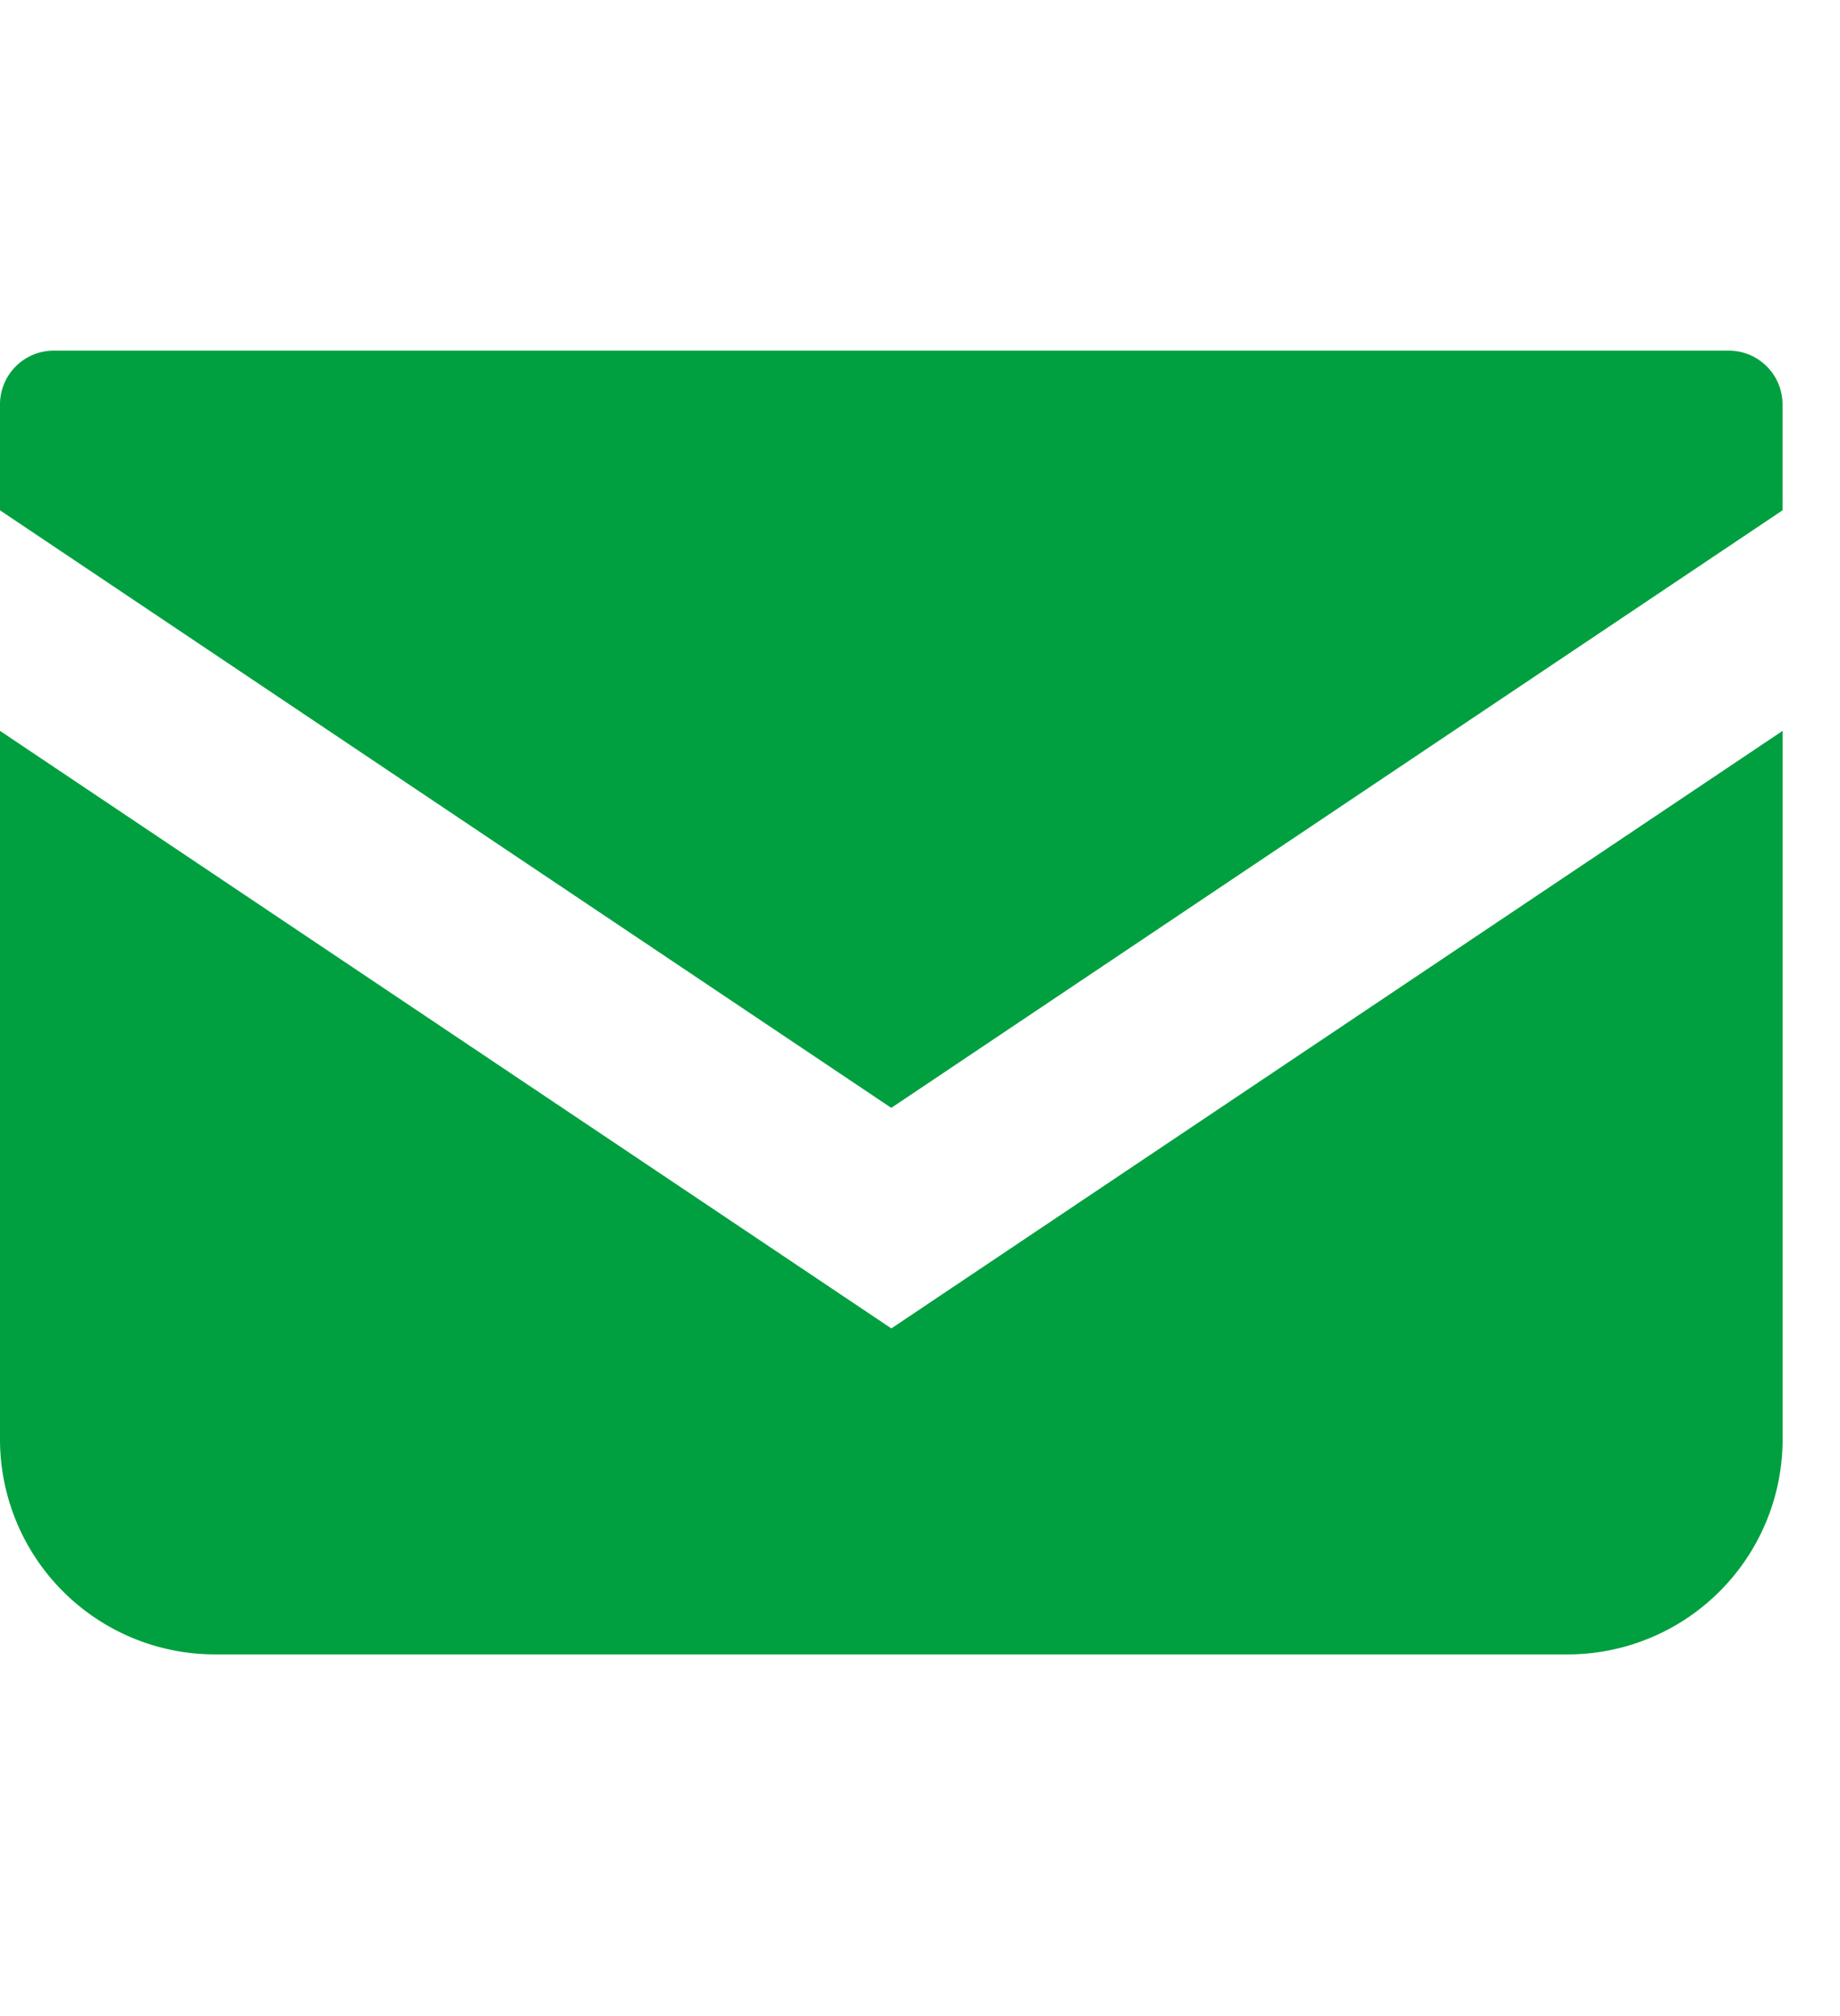 <svg xmlns="http://www.w3.org/2000/svg" xmlns:xlink="http://www.w3.org/1999/xlink" width="21" height="23" viewBox="0 0 21 23">
  <defs>
    <clipPath id="clip-path">
      <rect id="長方形_1357" data-name="長方形 1357" width="21" height="23" transform="translate(-1074 -2267)" fill="#fff"/>
    </clipPath>
  </defs>
  <g id="マスクグループ_22" data-name="マスクグループ 22" transform="translate(1074 2267)" clip-path="url(#clip-path)">
    <g id="メールの無料アイコン" transform="translate(-1074 -2331.828)">
      <path id="パス_83305" data-name="パス 83305" d="M19.731,68.828H.613A.614.614,0,0,0,0,69.442V70.65l10.172,6.817,10.172-6.817V69.442A.614.614,0,0,0,19.731,68.828Z" fill="#00a040"/>
      <path id="パス_83306" data-name="パス 83306" d="M0,178v8.082a2.454,2.454,0,0,0,2.455,2.454H17.89a2.454,2.454,0,0,0,2.455-2.454V178l-10.172,6.817Z" transform="translate(0 -104.834)" fill="#00a040"/>
    </g>
  </g>
</svg>
